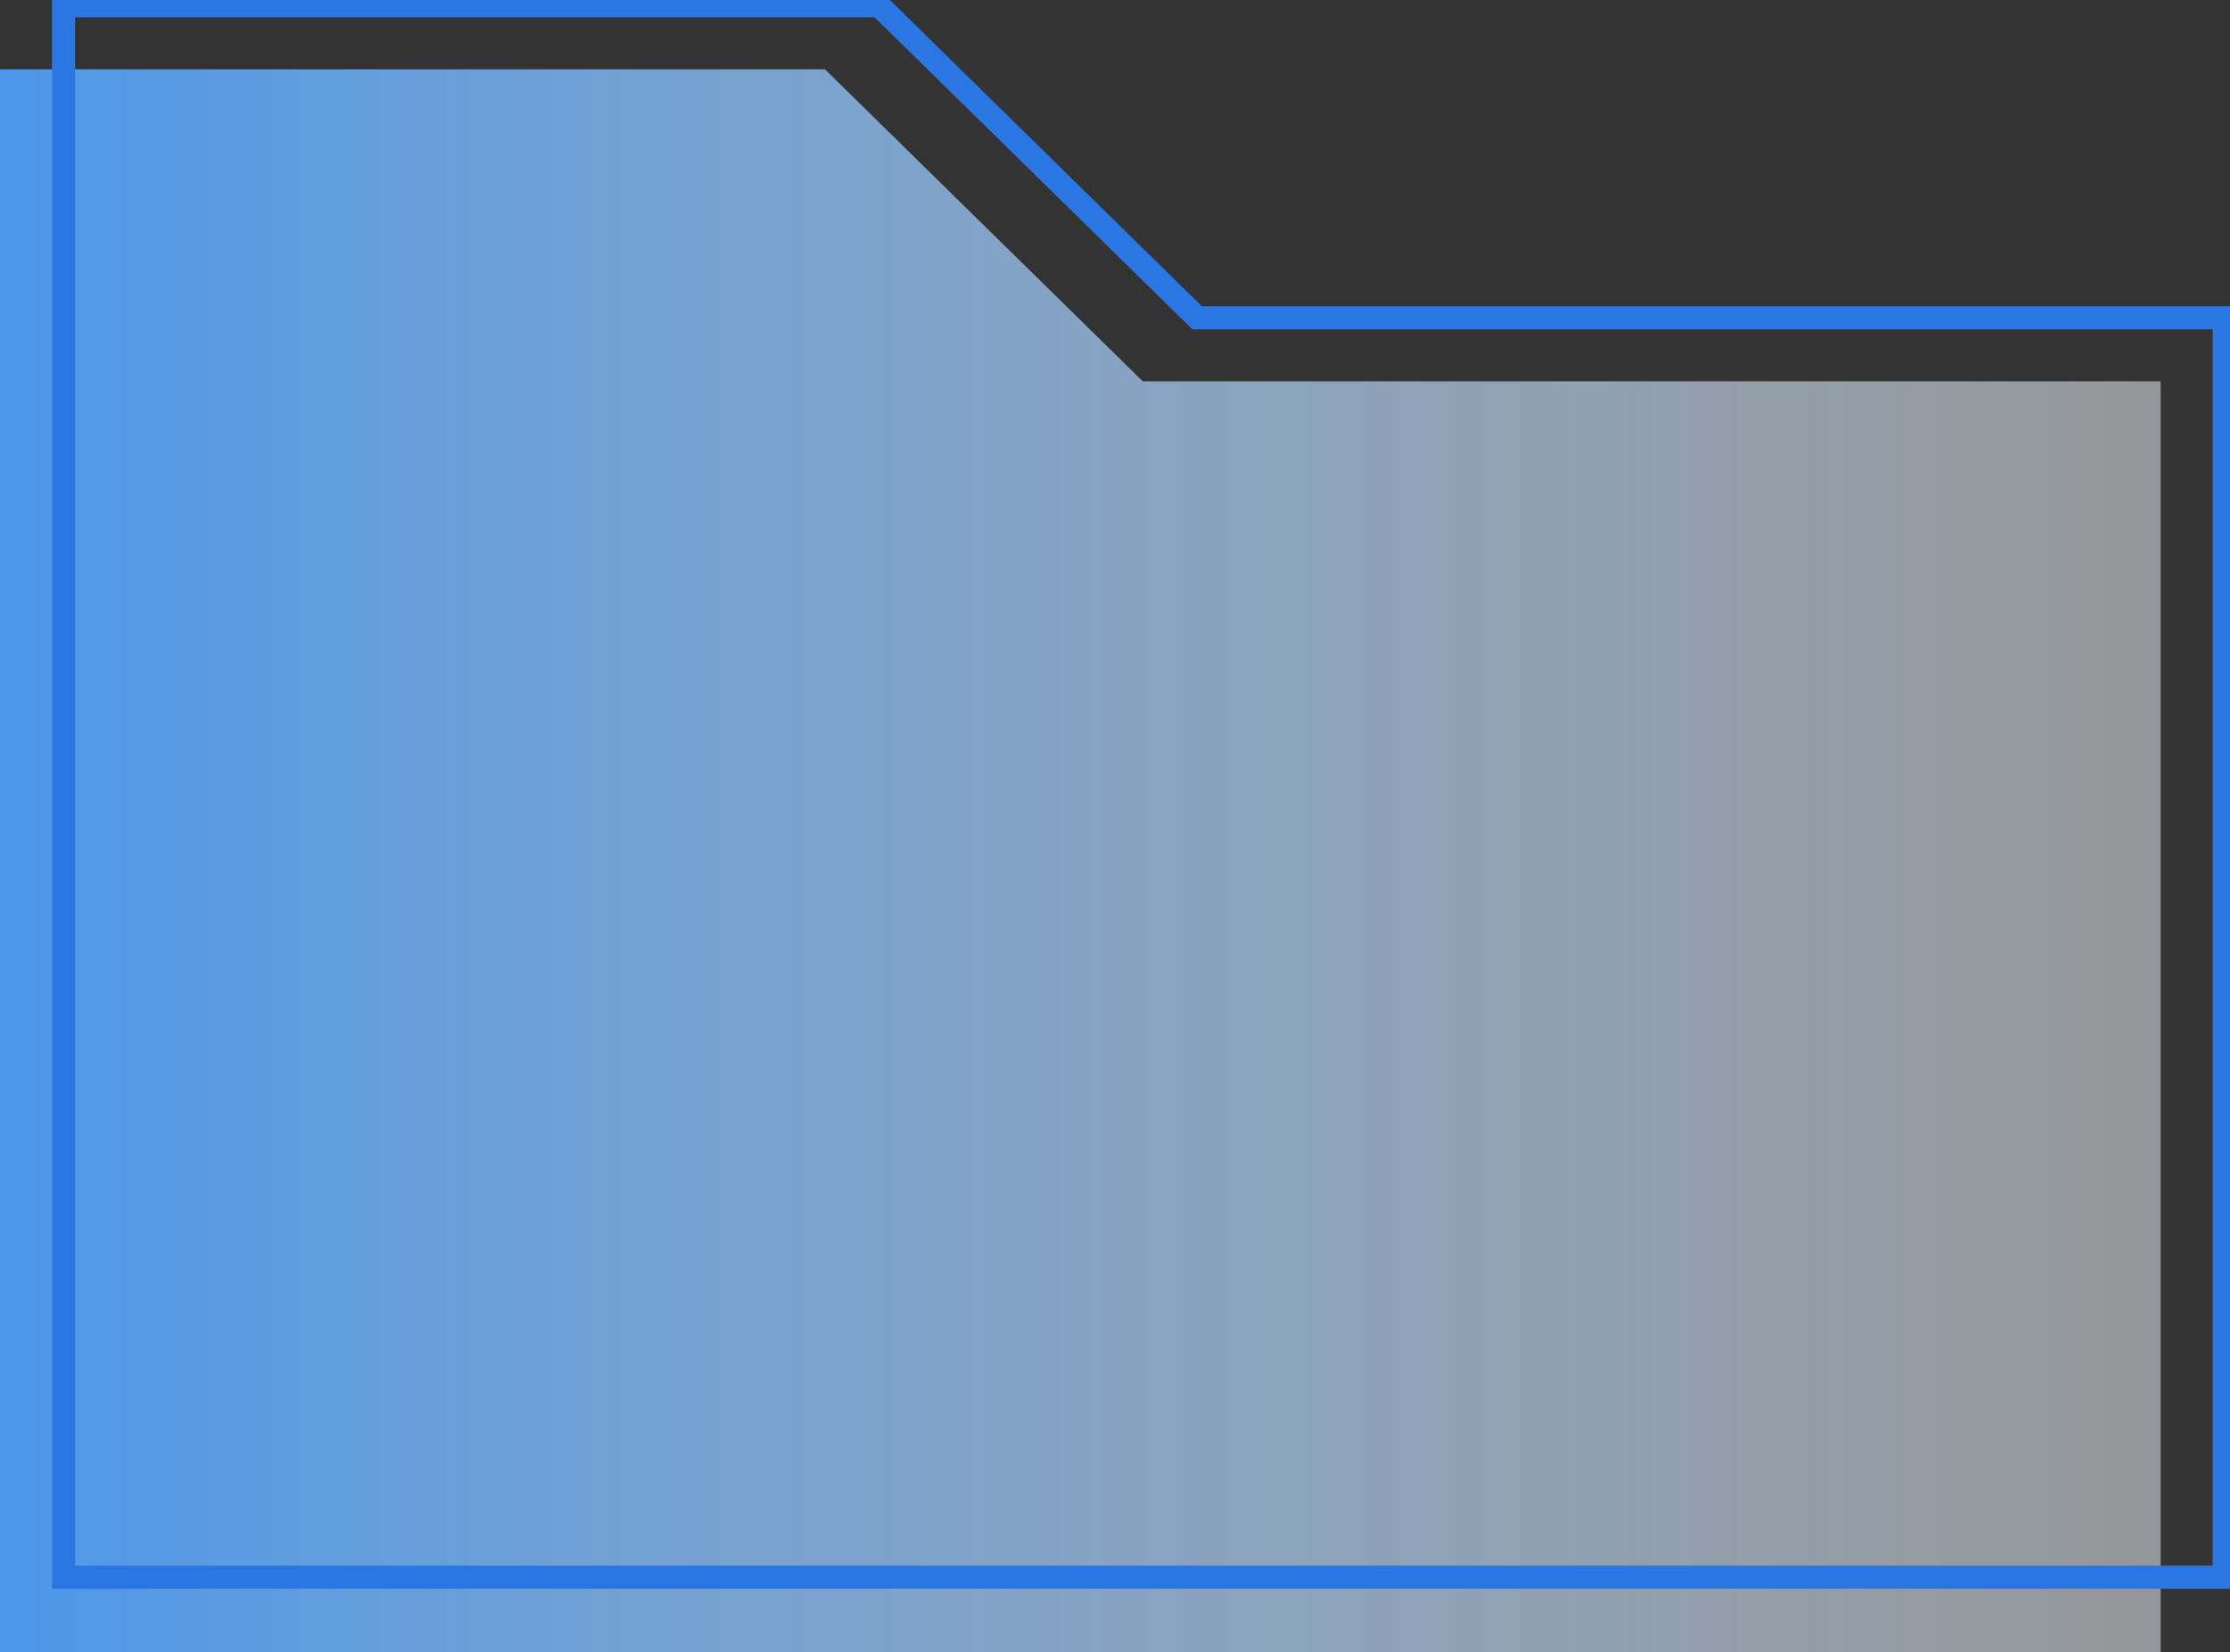 <?xml version="1.0" encoding="utf-8"?>
<!-- Generator: Adobe Illustrator 20.0.0, SVG Export Plug-In . SVG Version: 6.00 Build 0)  -->
<svg version="1.1" id="Layer_1" xmlns="http://www.w3.org/2000/svg" xmlns:xlink="http://www.w3.org/1999/xlink" x="0px" y="0px"
	 viewBox="0 0 193 143" style="enable-background:new 0 0 193 143;" xml:space="preserve">
<rect x="0" y="0" width="193" height="143" fill="#333333" stroke="none"/>
<style type="text/css">
	.st0{fill:url(#SVGID_1_);}
	.st1{fill:none;stroke:#2A76E2;stroke-width:2;stroke-miterlimit:10;}
</style>
<linearGradient id="SVGID_1_" gradientUnits="userSpaceOnUse" x1="0" y1="140.5" x2="187" y2="140.5" gradientTransform="matrix(1 0 0 1 0 -66)">
	<stop  offset="0" style="stop-color:#4C97E9"/>
	<stop  offset="1" style="stop-color:#F5FBFF;stop-opacity:0.5"/>
</linearGradient>
<polygon class="st0" points="0,6 71.4,6 98.9,33 187,33 187,143 0,143 "/>
<polygon class="st1" points="5.5,0.5 76.1,0.5 103.6,27.5 192.5,27.5 192.5,136.5 5.5,136.5 "/>
</svg>
